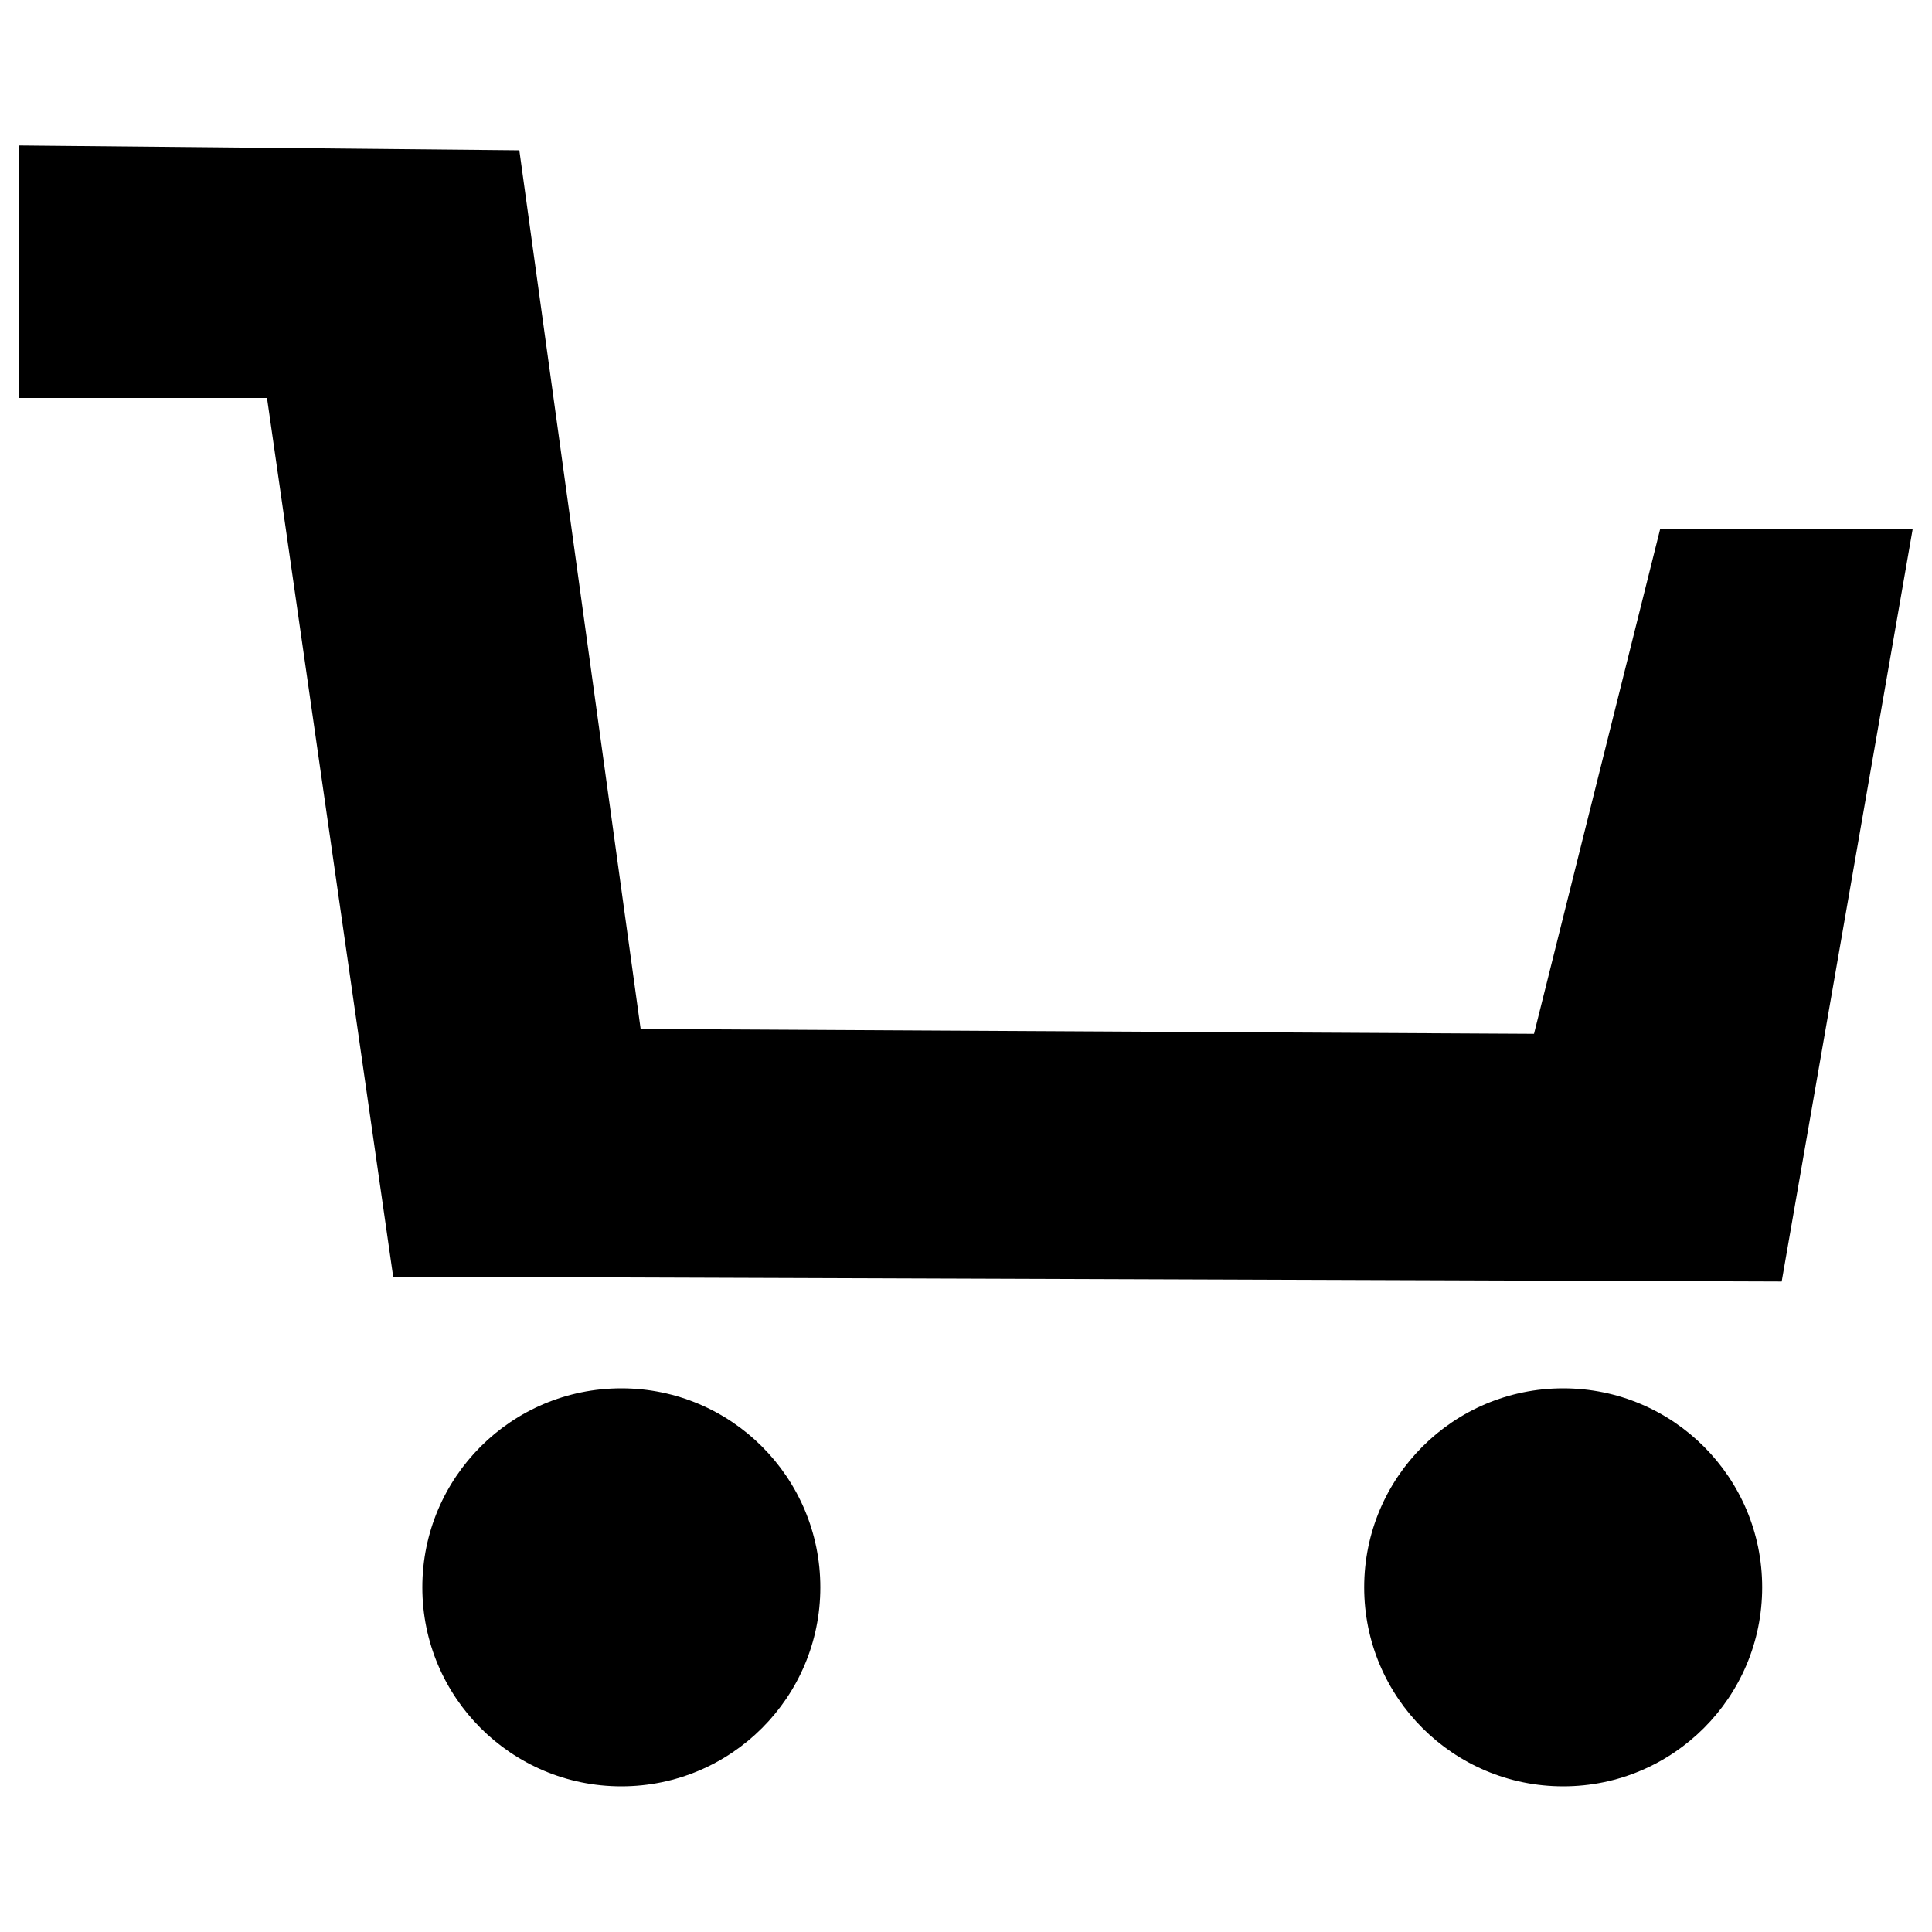 <?xml version="1.0" encoding="utf-8"?>
<!-- Svg Vector Icons : http://www.onlinewebfonts.com/icon -->
<!DOCTYPE svg PUBLIC "-//W3C//DTD SVG 1.1//EN" "http://www.w3.org/Graphics/SVG/1.1/DTD/svg11.dtd">
<svg version="1.1" xmlns="http://www.w3.org/2000/svg" xmlns:xlink="http://www.w3.org/1999/xlink" x="0px" y="0px" viewBox="0 0 1000 1000" enable-background="new 0 0 1000 1000" xml:space="preserve">
<g><path d="M10,75.3l258.8,2.5l62.8,454.8l462.4,2.5l65.3-261.3H990l-67.8,389.5l-718.7-2.5L138.2,206H10L10,75.3z"/><path d="M218.6,821.6L218.6,821.6c0,56.9,46.1,103,103,103s103-46.1,103-103l0,0c0-56.9-46.1-103-103-103C264.7,718.6,218.6,764.7,218.6,821.6z"/><path d="M706.1,821.6c0,56.9,46.1,103,103,103c56.9,0,103-46.1,103-103s-46.1-103-103-103C752.2,718.6,706.1,764.7,706.1,821.6z"/></g>
</svg>